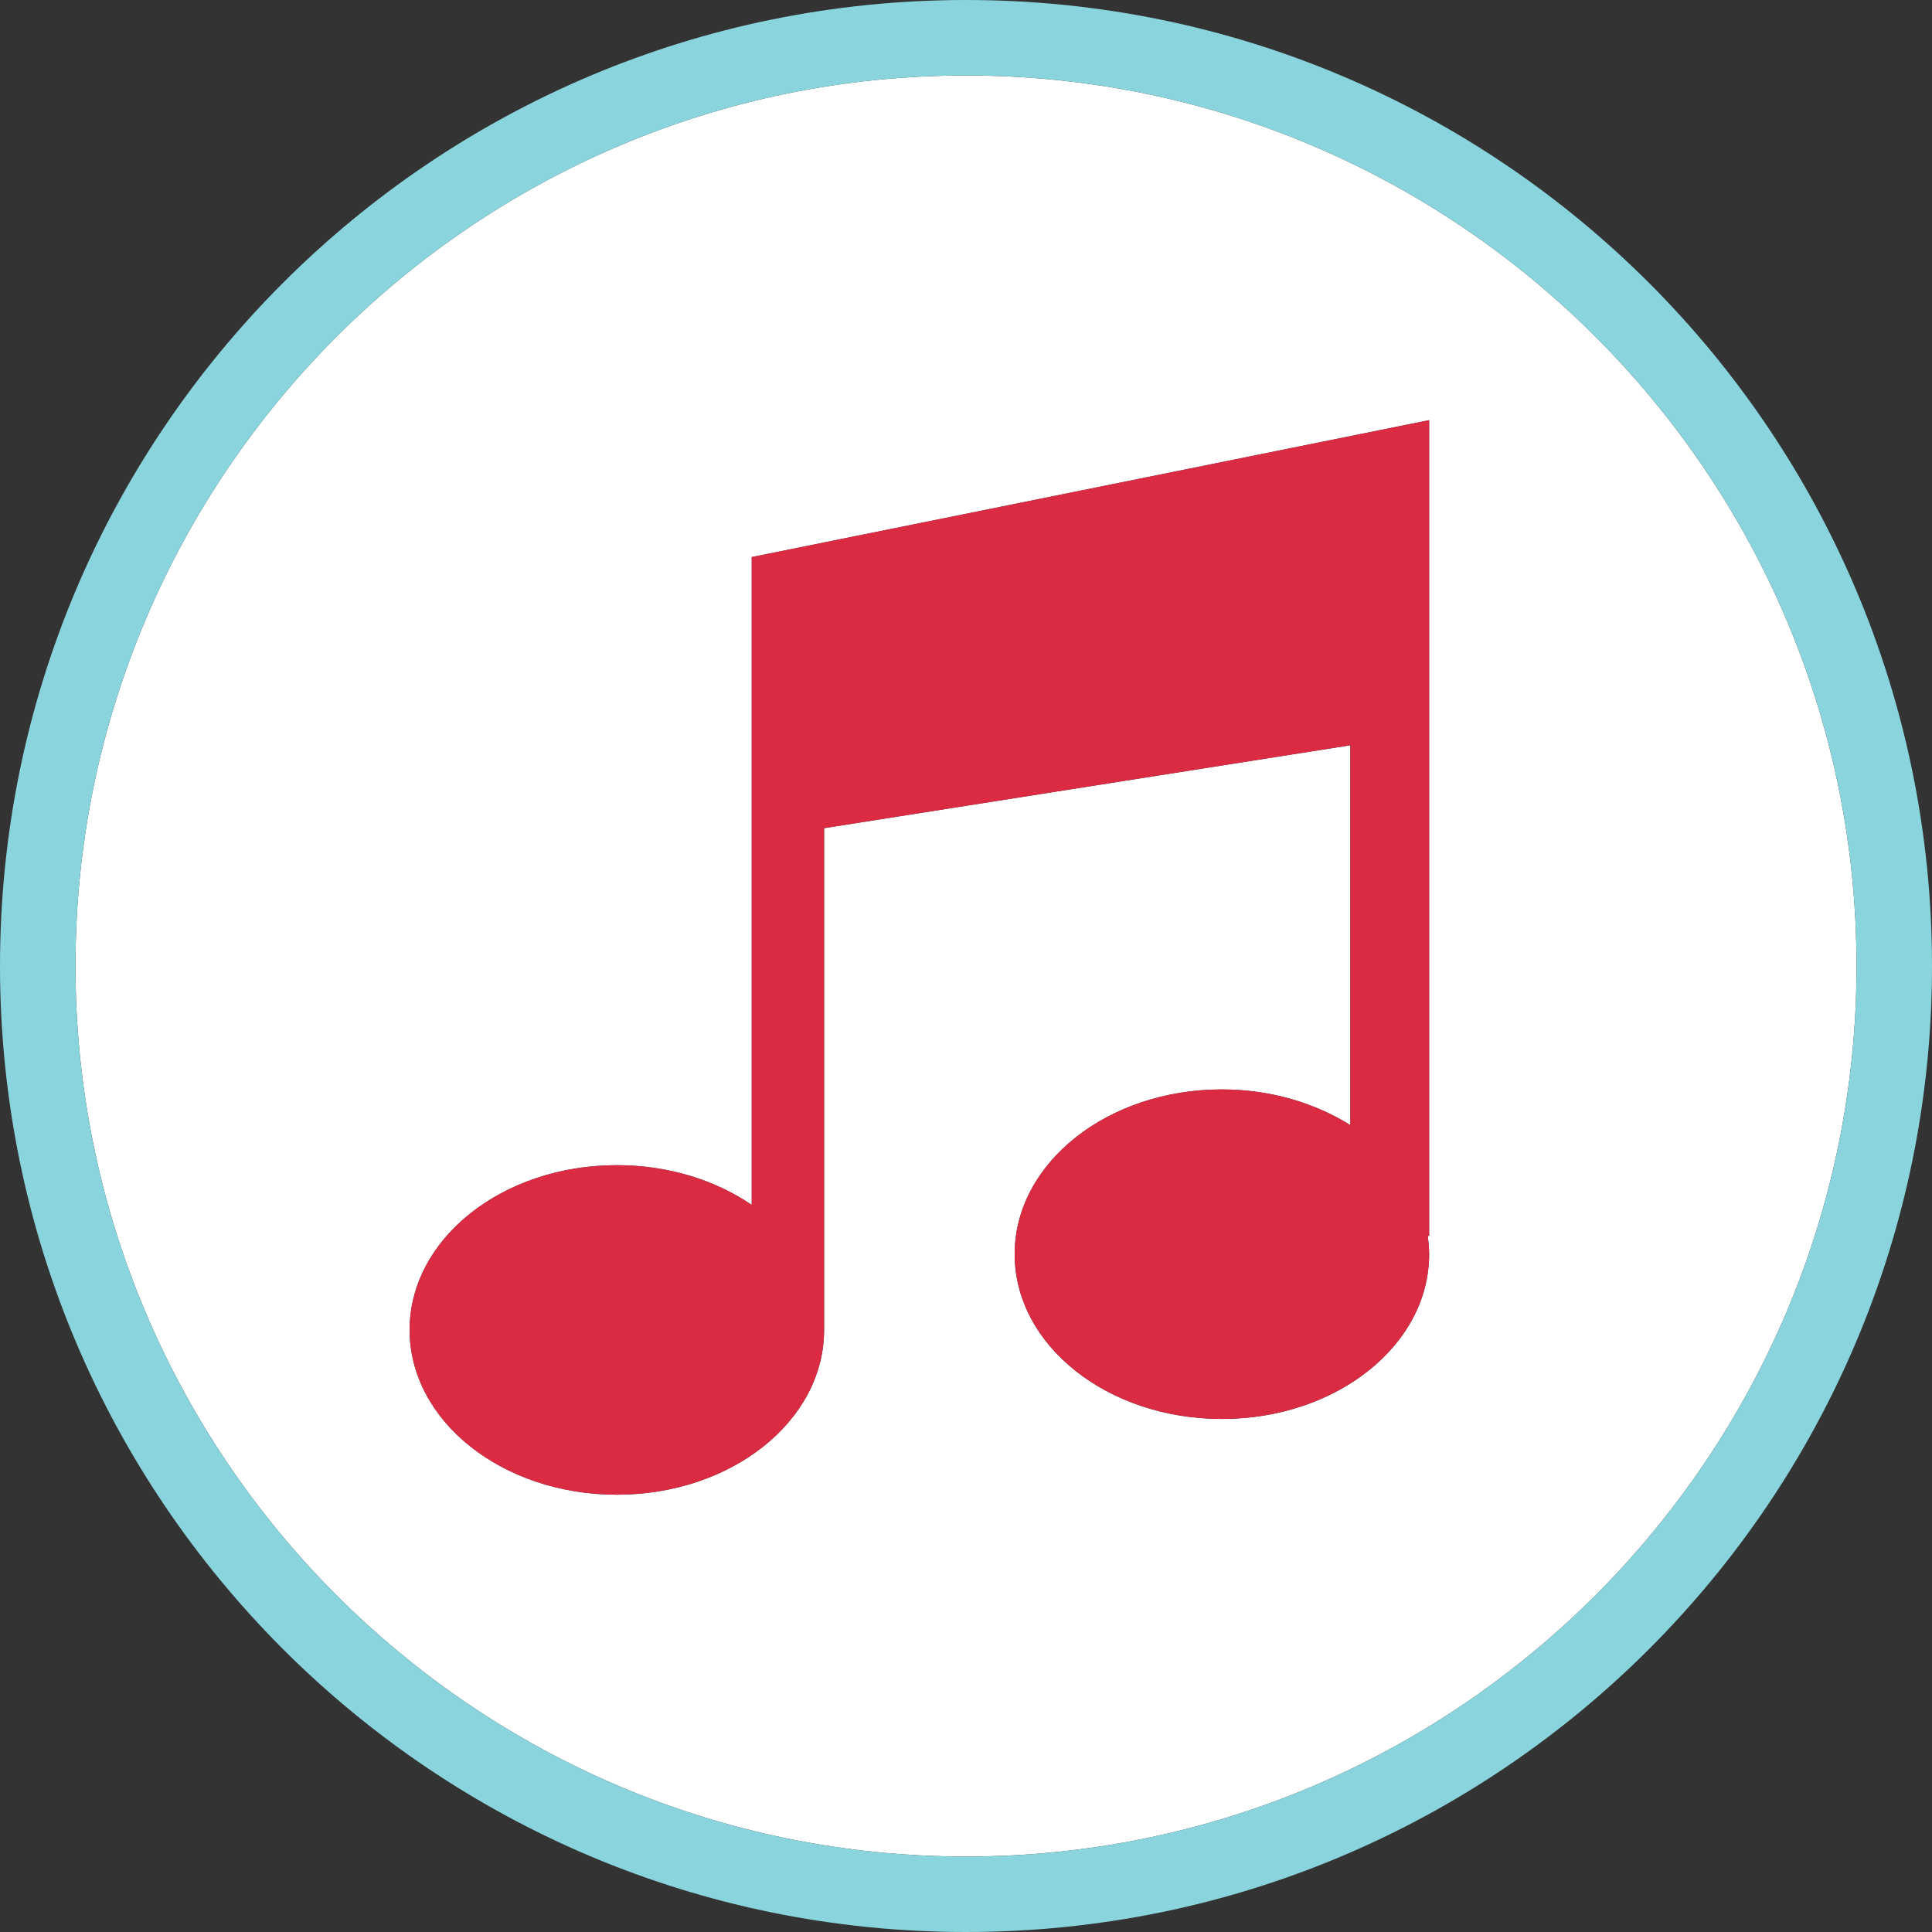 <?xml version="1.0" encoding="iso-8859-1"?>
<!-- Uploaded to: SVG Repo, www.svgrepo.com, Generator: SVG Repo Mixer Tools -->
<svg height="800px" width="800px" version="1.1" id="Layer_1" xmlns="http://www.w3.org/2000/svg" xmlns:xlink="http://www.w3.org/1999/xlink" 
	 viewBox="0 0 512 512" xml:space="preserve">
<rect x="0" y="0" width="512" height="512" fill="#333333" stroke="none"/>
<path style="fill:#FFFFFF;" d="M256,20C125.872,20,20,125.872,20,256s105.872,236,236,236s236-105.872,236-236S386.128,20,256,20z
	 M378.736,327.512h-0.36c0.184,1.528,0.36,3.24,0.36,4.864c0,24.128-24.576,43.664-54.92,43.664s-54.92-19.536-54.92-43.664
	s24.576-43.664,54.92-43.664c12.872,0,24.672,3.6,34.032,9.456V197.504l-139.456,21.968v132.976
	c0,24.128-24.576,43.664-54.92,43.664s-54.92-19.536-54.92-43.664s24.576-43.664,54.92-43.664c13.688,0,26.112,3.96,35.744,10.536
	V147.632l179.52-36.28L378.736,327.512L378.736,327.512z"/>
<path style="fill:#8AD5DD;" d="M256,0C114.616,0,0,114.616,0,256s114.616,256,256,256s256-114.616,256-256S397.384,0,256,0z
	 M256,492C125.872,492,20,386.128,20,256S125.872,20,256,20s236,105.872,236,236S386.128,492,256,492z"/>
<path style="fill:#DB2B42;" d="M199.216,319.32c-9.632-6.576-22.056-10.536-35.744-10.536c-30.344,0-54.92,19.536-54.92,43.664
	s24.576,43.664,54.92,43.664s54.92-19.536,54.92-43.664V219.472l139.456-21.968V298.16c-9.36-5.856-21.16-9.456-34.032-9.456
	c-30.344,0-54.92,19.536-54.92,43.664s24.576,43.664,54.92,43.664s54.92-19.536,54.92-43.664c0-1.624-0.184-3.328-0.36-4.864h0.36
	v-216.16l-179.52,36.28L199.216,319.32L199.216,319.32z"/>
</svg>